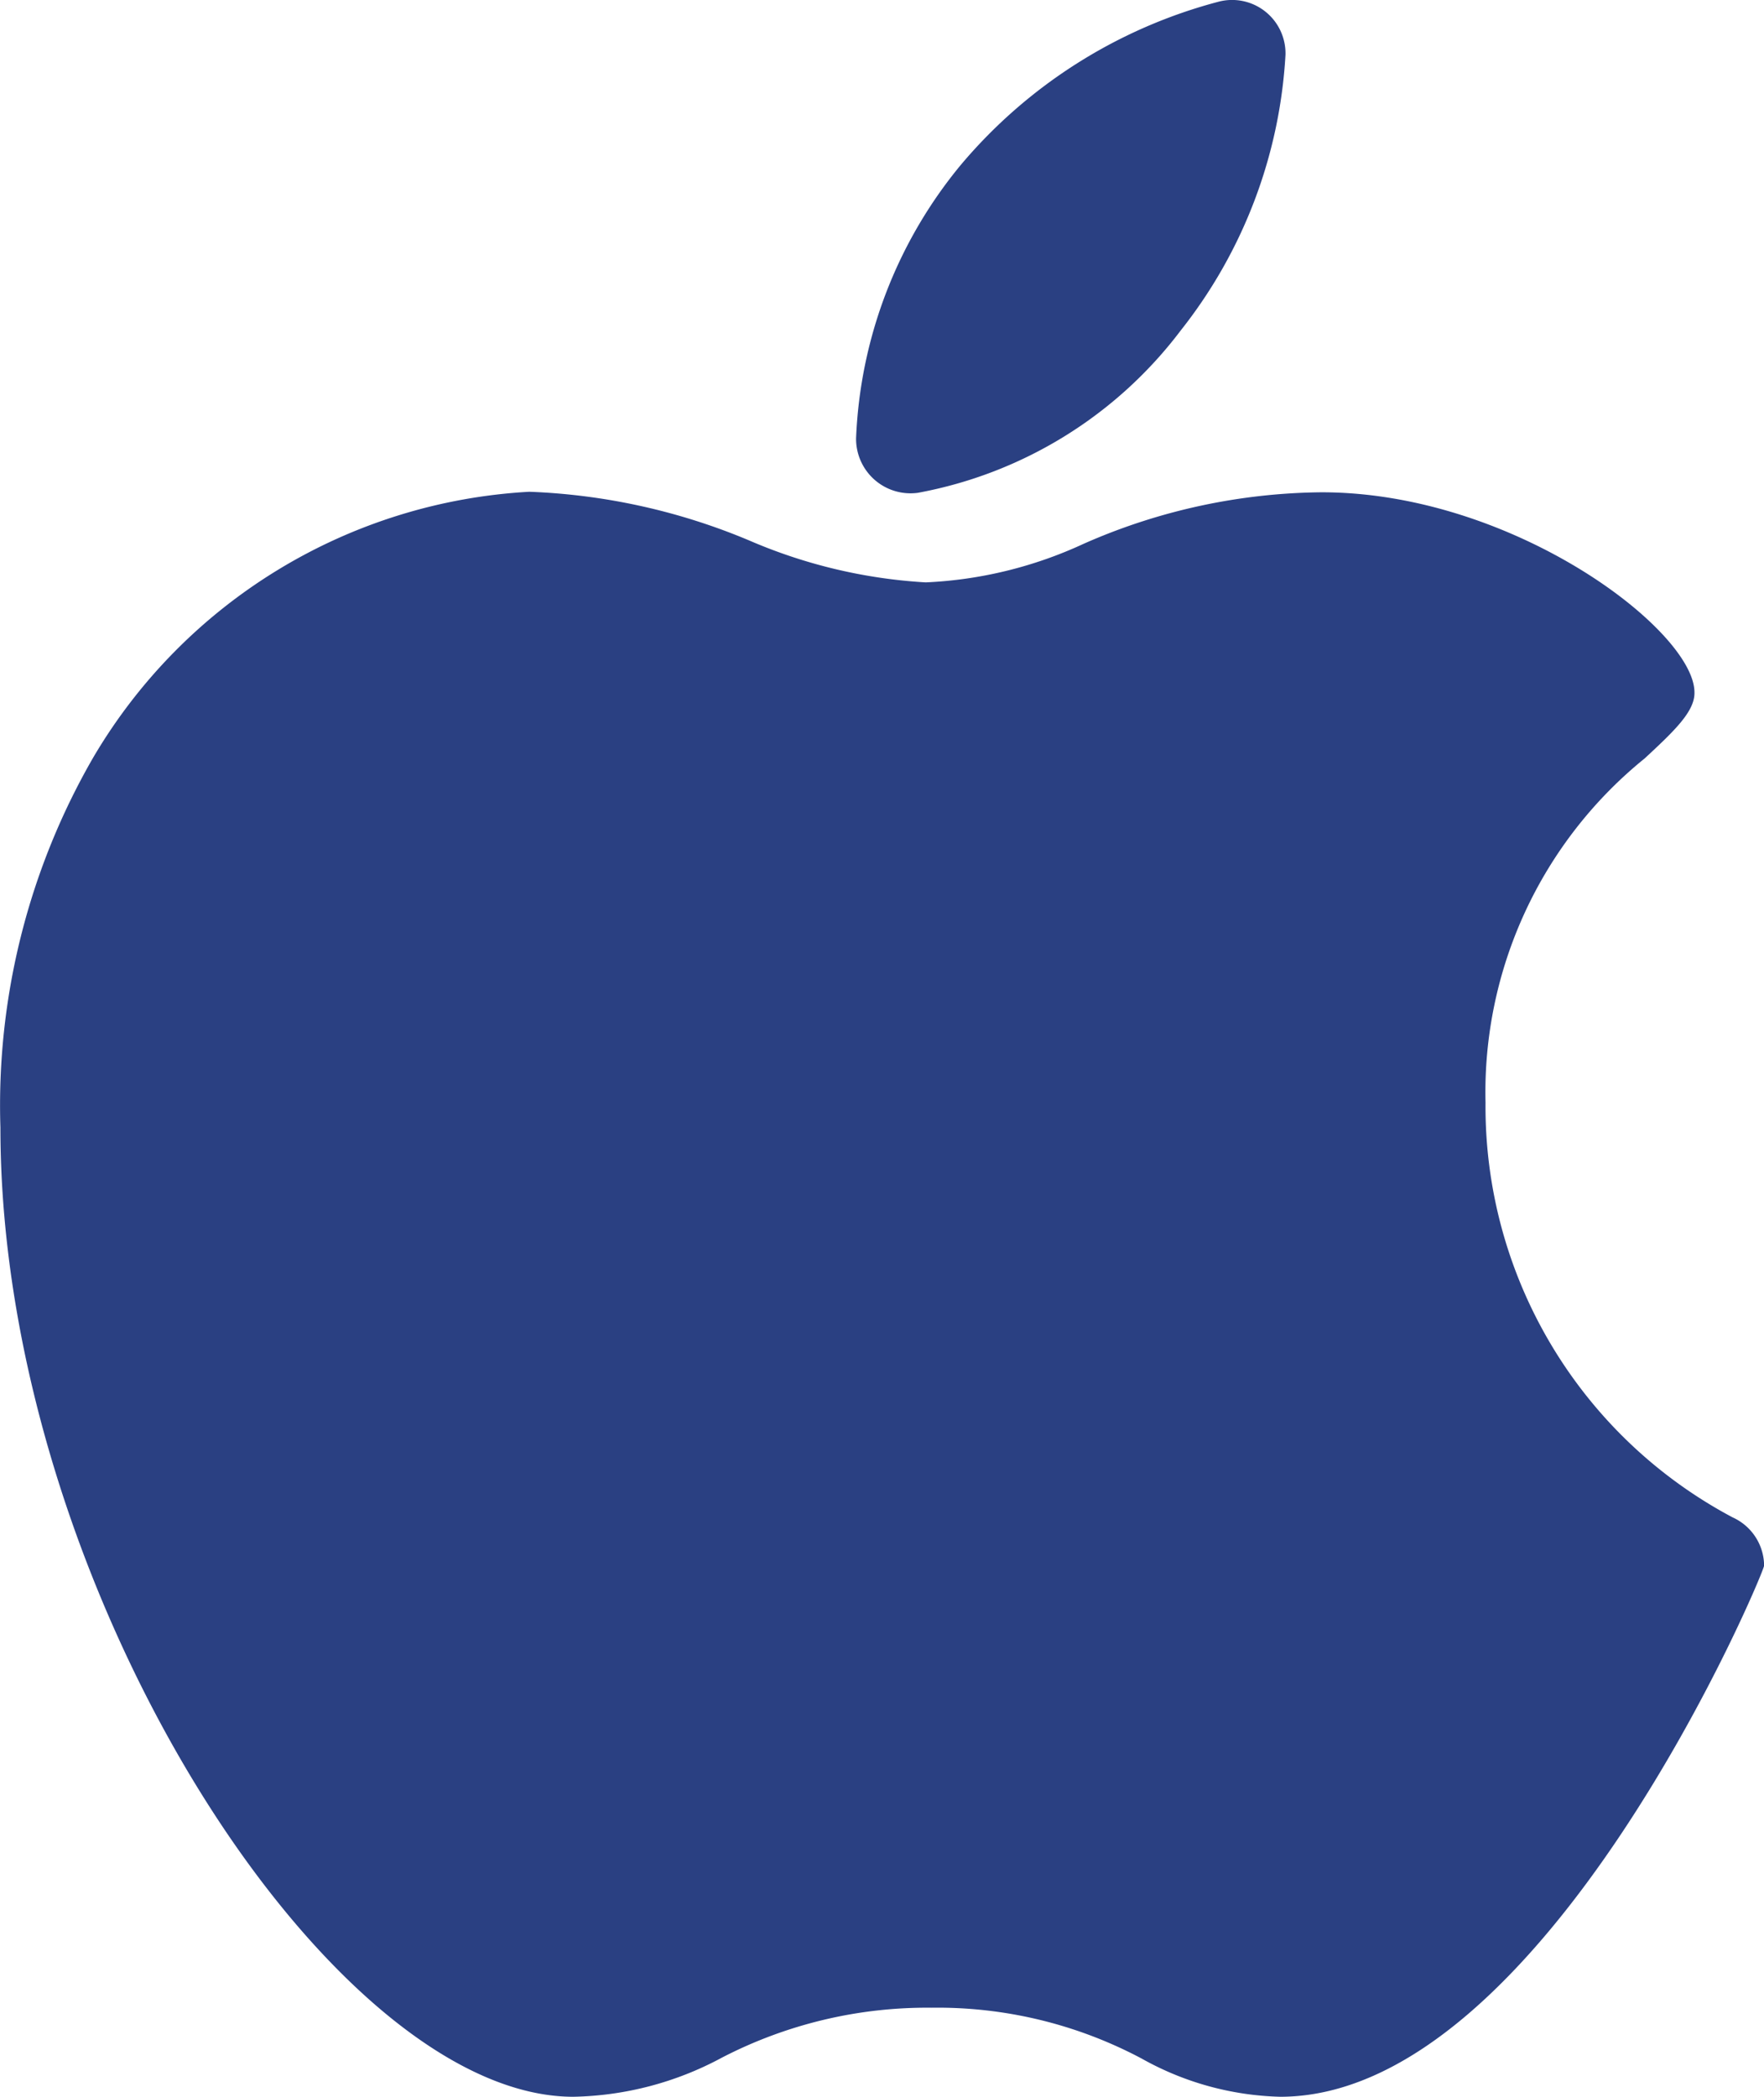 <svg xmlns="http://www.w3.org/2000/svg" width="16.843" height="20.014" viewBox="0 0 16.843 20.014">
  <path id="mobile-app-lp-icon-apple-blue" d="M11.846,6.565a.52.52,0,0,0,.414.125,4.07,4.07,0,0,0,2.51-1.55,4.66,4.66,0,0,0,1-2.63.51.51,0,0,0-.63-.51,4.82,4.82,0,0,0-2.47,1.56,4.37,4.37,0,0,0-1,2.61A.52.52,0,0,0,11.846,6.565ZM19.2,9.225A4.1,4.1,0,0,0,17.68,12.51a4.44,4.44,0,0,0,2.36,3.96.51.51,0,0,1,.3.46c0,.07-2.1,5.07-4.62,5.07a2.844,2.844,0,0,1-1.322-.364,4.151,4.151,0,0,0-2.008-.486,4.26,4.26,0,0,0-2,.476A3.107,3.107,0,0,1,8.97,22C6.65,22,3.5,17.14,3.5,12.75a6.64,6.64,0,0,1,.89-3.54A5.16,5.16,0,0,1,8.55,6.68a5.989,5.989,0,0,1,2.1.465,4.97,4.97,0,0,0,1.685.4,4.008,4.008,0,0,0,1.507-.368,5.742,5.742,0,0,1,2.273-.492c1.83,0,3.56,1.32,3.56,1.91C19.68,8.777,19.478,8.967,19.2,9.225Z" transform="translate(-3.496 -1.986)" fill="#2a4082" fill-rule="evenodd"/>
</svg>
